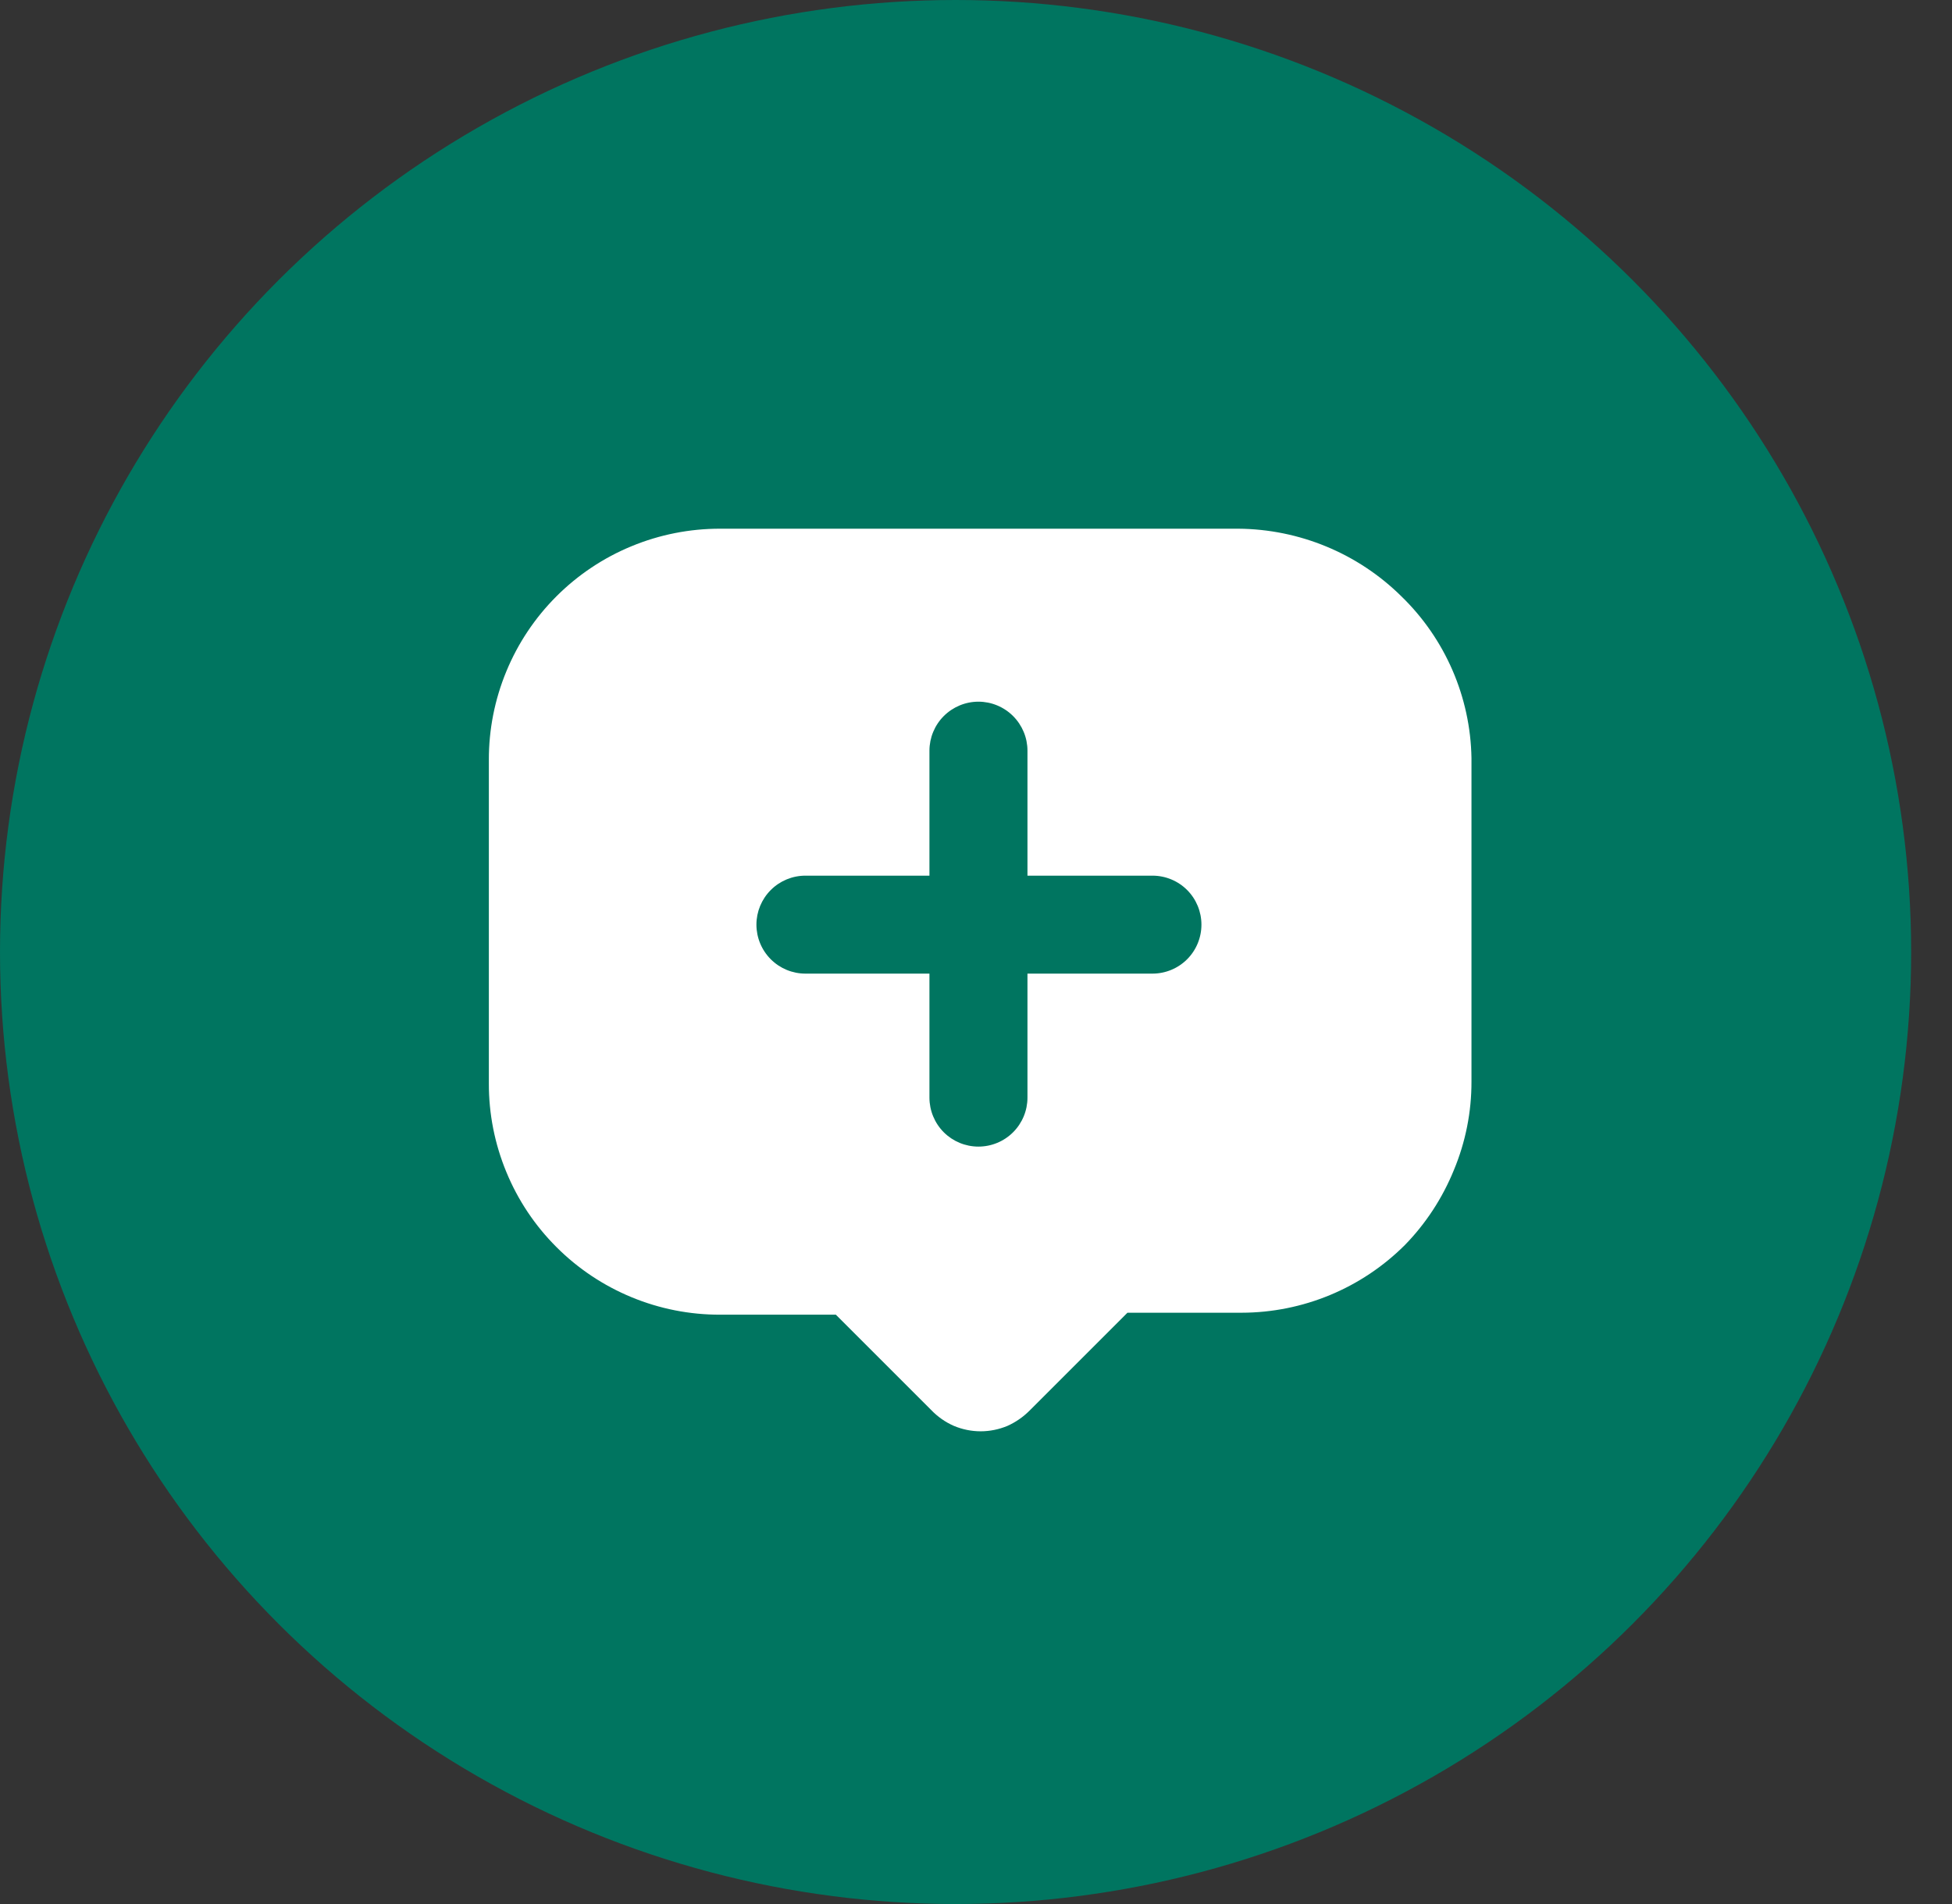 <?xml version="1.0" encoding="UTF-8"?> <svg xmlns="http://www.w3.org/2000/svg" width="41" height="40" viewBox="0 0 41 40" fill="none"><rect x="0" y="0" width="41" height="40" fill="#333333" stroke="none"/><ellipse cx="20.071" cy="20" rx="20.071" ry="20" fill="#007560"></ellipse><path d="M29.435 12.528C28.522 11.625 27.291 11.116 26.007 11.107H15.126C14.488 11.106 13.855 11.231 13.265 11.475C12.675 11.718 12.139 12.076 11.688 12.527C11.236 12.979 10.878 13.515 10.635 14.105C10.391 14.695 10.266 15.328 10.268 15.966V22.76C10.266 23.399 10.391 24.031 10.635 24.621C10.878 25.212 11.236 25.748 11.688 26.199C12.139 26.651 12.675 27.008 13.265 27.252C13.855 27.496 14.488 27.621 15.126 27.619H17.556L19.553 29.616C19.69 29.76 19.855 29.877 20.037 29.956C20.214 30.03 20.405 30.069 20.598 30.069C20.79 30.069 20.981 30.03 21.159 29.956C21.331 29.879 21.488 29.771 21.622 29.637L23.681 27.578H26.079C27.365 27.576 28.597 27.065 29.507 26.157C29.949 25.704 30.298 25.169 30.537 24.582C30.783 23.992 30.909 23.359 30.907 22.719V15.925C30.885 14.643 30.356 13.421 29.435 12.528ZM24.206 20.454H21.581V23.059C21.581 23.332 21.472 23.594 21.279 23.787C21.086 23.98 20.824 24.088 20.551 24.088C20.278 24.088 20.017 23.98 19.823 23.787C19.631 23.594 19.522 23.332 19.522 23.059V20.454H16.918C16.645 20.454 16.383 20.346 16.19 20.153C15.997 19.96 15.888 19.698 15.888 19.425C15.888 19.152 15.997 18.89 16.19 18.697C16.383 18.504 16.645 18.396 16.918 18.396H19.522V15.771C19.522 15.498 19.631 15.236 19.823 15.043C20.017 14.85 20.278 14.741 20.551 14.741C20.824 14.741 21.086 14.85 21.279 15.043C21.472 15.236 21.581 15.498 21.581 15.771V18.396H24.206C24.479 18.396 24.741 18.504 24.934 18.697C25.127 18.89 25.235 19.152 25.235 19.425C25.235 19.698 25.127 19.96 24.934 20.153C24.741 20.346 24.479 20.454 24.206 20.454Z" fill="white"></path></svg> 